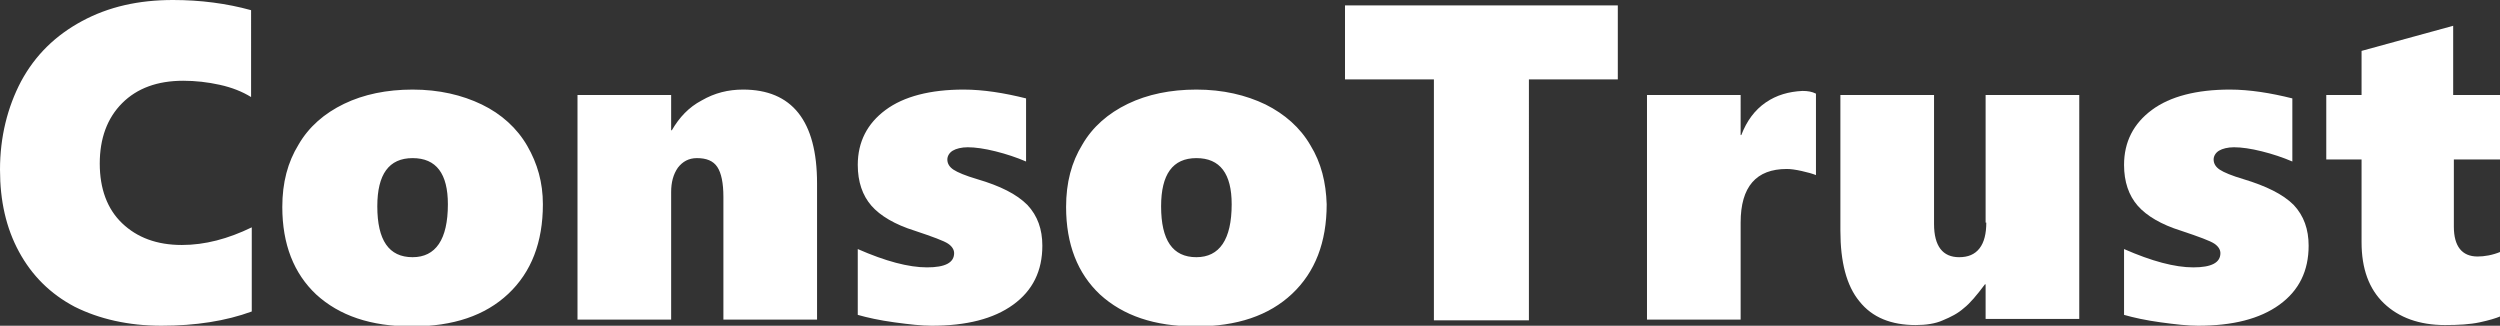 <svg xmlns="http://www.w3.org/2000/svg" xmlns:xlink="http://www.w3.org/1999/xlink" id="Calque_1" x="0px" y="0px" viewBox="0 0 368.4 48" style="enable-background:new 0 0 368.4 48;" xml:space="preserve">
<rect x="0" y="0" width="368.4" height="48" fill="#333333" stroke="none"/>
<style type="text/css">
	.st0{fill:#FFFFFF;}
</style>
<path class="st0" d="M12.1,3.1c-3.9,2.1-6.9,5-9,8.9C1.1,15.8,0,20.2,0,25c0,4.6,0.9,8.6,2.8,12.1c1.9,3.5,4.6,6.2,8.2,8.1  C14.6,47,18.9,48,23.8,48c5,0,9.5-0.7,13.3-2.1V33.5c-3.5,1.7-6.9,2.6-10.3,2.6c-3.7,0-6.6-1.1-8.8-3.2c-2.2-2.1-3.3-5.1-3.3-8.8  c0-3.7,1.1-6.7,3.3-8.9c2.2-2.2,5.2-3.3,9-3.3c1.8,0,3.6,0.2,5.4,0.6c1.8,0.4,3.3,1,4.6,1.8V1.5C33.4,0.5,29.5,0,25.5,0  C20.4,0,16,1,12.1,3.1z M71,15.4c-2.9-1.4-6.3-2.2-10.2-2.2c-3.8,0-7.2,0.7-10.1,2.1c-2.9,1.4-5.2,3.4-6.7,6  c-1.6,2.6-2.4,5.6-2.4,9.2c0,5.5,1.7,9.8,5,12.9c3.4,3.1,8,4.7,14.1,4.7c6.1,0,10.8-1.6,14.2-4.8c3.4-3.2,5.1-7.6,5.1-13.2  c0-3.2-0.8-6-2.3-8.6S73.9,16.8,71,15.4z M60.8,37.9c-3.5,0-5.2-2.5-5.2-7.5c0-4.7,1.7-7.1,5.2-7.1c3.5,0,5.2,2.3,5.2,6.8  C66,35.3,64.2,37.9,60.8,37.9z M109.5,13.2c-2.2,0-4.2,0.5-6.1,1.6c-1.9,1-3.3,2.5-4.4,4.4h-0.1V14H85.1v33.1h13.8V28.3  c0-1.4,0.3-2.6,1-3.6c0.7-0.9,1.6-1.4,2.8-1.4c1.4,0,2.4,0.4,3,1.3c0.6,0.9,0.9,2.4,0.9,4.4v18.1h13.8V27  C120.4,17.8,116.7,13.2,109.5,13.2z M144,26.4c-1.7-0.5-2.9-1-3.5-1.4s-0.9-0.9-0.9-1.5c0-0.5,0.3-1,0.8-1.3  c0.5-0.3,1.3-0.5,2.2-0.5c1.1,0,2.5,0.2,4.1,0.6c1.6,0.4,3.1,0.9,4.5,1.5v-9.3c-3.2-0.8-6.3-1.3-9.2-1.3c-4.9,0-8.8,1-11.5,3  c-2.7,2-4.1,4.7-4.1,8.1c0,2.5,0.7,4.5,2,6c1.3,1.5,3.5,2.8,6.4,3.7c2.7,0.9,4.3,1.5,4.9,1.9c0.6,0.4,0.9,0.9,0.9,1.4  c0,1.4-1.3,2.1-4,2.1c-2.7,0-6.1-0.9-10.2-2.7v9.7c1.4,0.4,3.2,0.8,5.4,1.1c2.2,0.3,4,0.5,5.5,0.5c5.1,0,9.1-1,12-3.1  c2.9-2.1,4.3-5,4.3-8.7c0-2.4-0.7-4.4-2.2-6C149.8,28.6,147.4,27.4,144,26.4z M193.1,21.4c-1.5-2.6-3.8-4.6-6.6-6  c-2.9-1.4-6.3-2.2-10.2-2.2c-3.8,0-7.2,0.7-10.1,2.1c-2.9,1.4-5.2,3.4-6.7,6c-1.6,2.6-2.4,5.6-2.4,9.2c0,5.5,1.7,9.8,5,12.9  c3.4,3.1,8,4.7,14.1,4.7c6.1,0,10.8-1.6,14.2-4.8c3.4-3.2,5.1-7.6,5.1-13.2C195.4,26.9,194.7,24,193.1,21.4z M176.3,37.9  c-3.5,0-5.2-2.5-5.2-7.5c0-4.7,1.7-7.1,5.2-7.1c3.5,0,5.2,2.3,5.2,6.8C181.5,35.3,179.7,37.9,176.3,37.9z"></path>
<path class="st0" d="M198.3,11.7h13v35.5h14V11.7h13.1V0.8h-40.2V11.7z M260.2,15.1c-1.6,1.1-2.8,2.7-3.6,4.8h-0.1V14h-13.8v33.1  h13.8V32.8c0-5.3,2.3-7.9,6.8-7.9c0.6,0,1.3,0.1,2.2,0.3c0.9,0.2,1.6,0.4,2.1,0.6v-12c-0.6-0.3-1.2-0.4-2-0.4  C263.6,13.5,261.8,14,260.2,15.1z M292.7,32.8c0,1.6-0.3,2.9-1,3.8s-1.7,1.3-3,1.3c-2.4,0-3.7-1.6-3.7-4.9V14h-13.8v20  c0,4.6,0.9,8.1,2.8,10.4c1.9,2.4,4.7,3.5,8.3,3.5c1.5,0,2.9-0.2,4-0.7c1.2-0.5,2.2-1,3.1-1.8c0.9-0.7,1.9-1.9,3.1-3.5h0.1v5.1h13.8  V14h-13.8V32.8z M330.6,26.4c-1.7-0.5-2.9-1-3.5-1.4c-0.6-0.4-0.9-0.9-0.9-1.5c0-0.5,0.3-1,0.8-1.3c0.5-0.3,1.3-0.5,2.2-0.5  c1.1,0,2.5,0.2,4.1,0.6c1.6,0.4,3.1,0.9,4.5,1.5v-9.3c-3.2-0.8-6.3-1.3-9.2-1.3c-4.9,0-8.8,1-11.5,3c-2.7,2-4.1,4.7-4.1,8.1  c0,2.5,0.7,4.5,2,6c1.3,1.5,3.5,2.8,6.4,3.7c2.7,0.9,4.3,1.5,4.9,1.9c0.6,0.4,0.9,0.9,0.9,1.4c0,1.4-1.3,2.1-4,2.1  c-2.7,0-6.1-0.9-10.2-2.7v9.7c1.4,0.4,3.2,0.8,5.4,1.1c2.2,0.3,4,0.5,5.5,0.5c5.1,0,9.1-1,12-3.1c2.9-2.1,4.3-5,4.3-8.7  c0-2.4-0.7-4.4-2.2-6C336.4,28.6,333.9,27.4,330.6,26.4z M368.4,23.6V14h-6.9V3.8L348,7.5V14h-5.2v9.5h5.2v12.2c0,3.9,1.1,6.9,3.3,9  c2.2,2.1,5.2,3.2,9,3.2c2,0,3.7-0.1,5.1-0.4s2.4-0.6,3.1-0.9v-9.5c-1.2,0.5-2.4,0.7-3.4,0.7c-2.3,0-3.5-1.5-3.5-4.4v-9.9H368.4z"></path>
</svg>